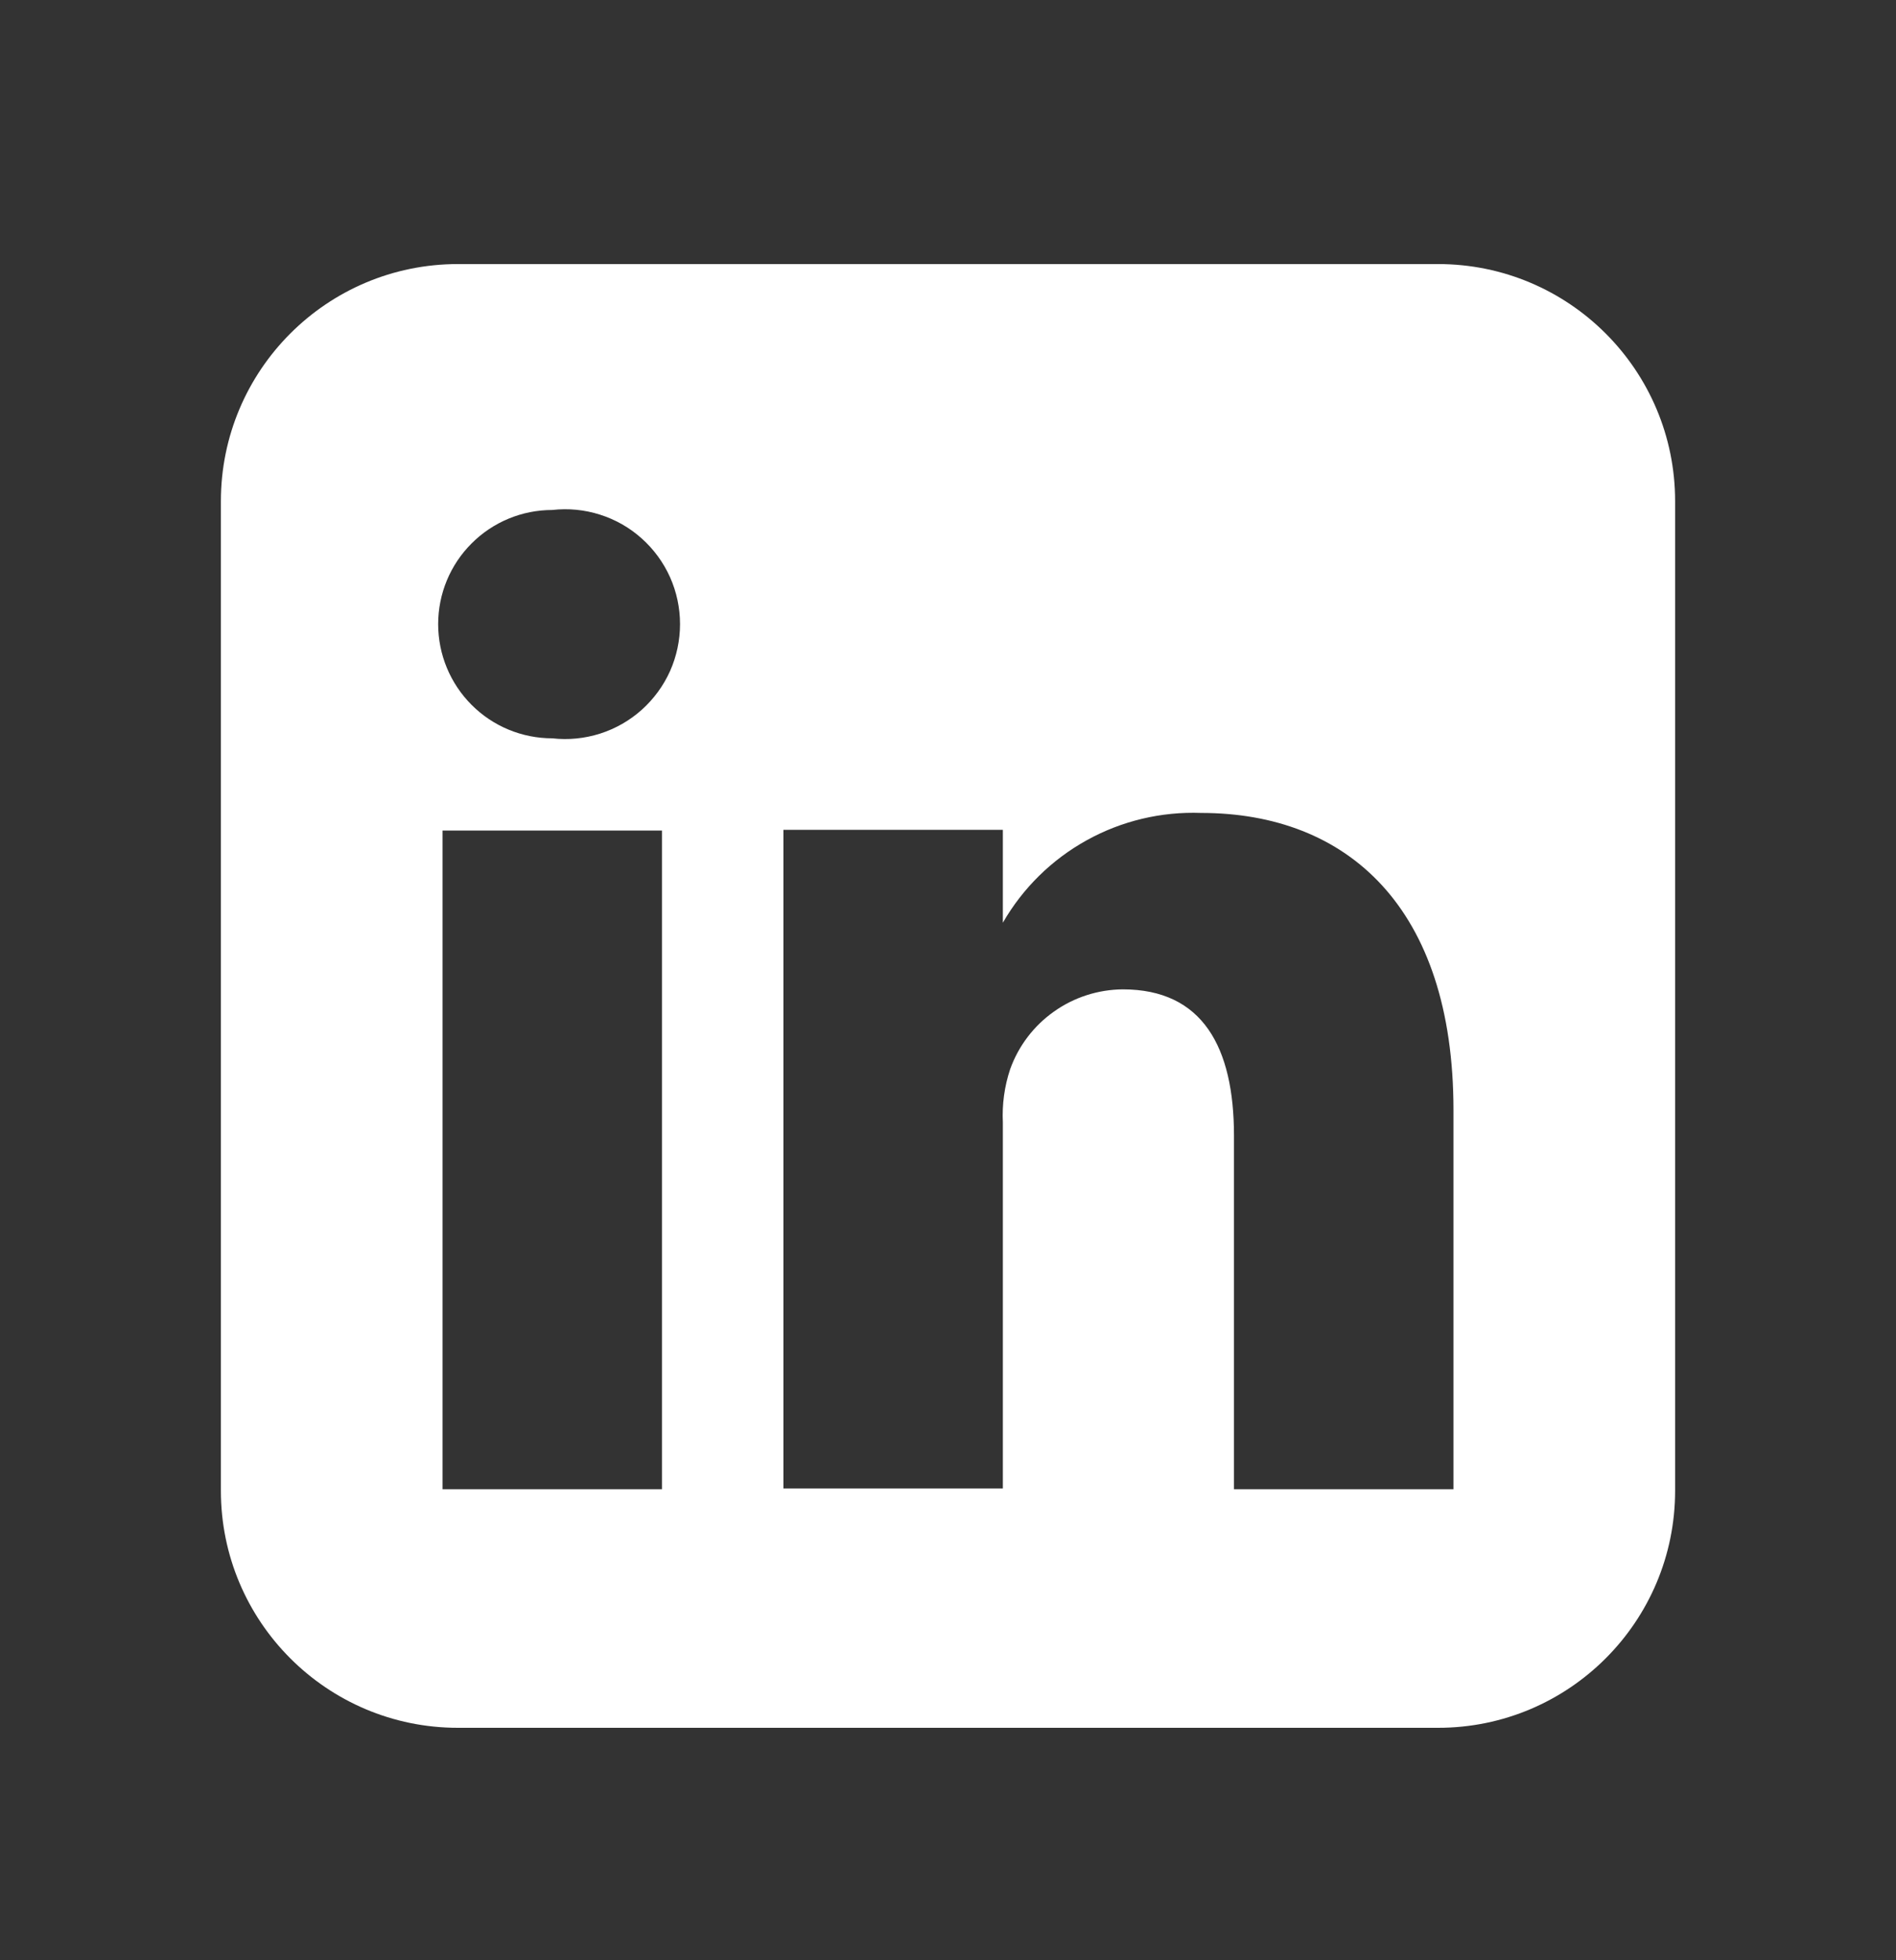 <svg width="30" height="31" viewBox="0 0 30 31" fill="none" xmlns="http://www.w3.org/2000/svg">
<rect x="0" y="0" width="30" height="31" fill="#333333" stroke="none"/>
<path d="M7.245 4.176C5.174 4.176 3.495 5.855 3.495 7.926V23.574C3.495 25.645 5.174 27.324 7.245 27.324H22.755C24.826 27.324 26.505 25.645 26.505 23.574V7.926C26.505 5.855 24.826 4.176 22.755 4.176H7.245ZM10.474 23.551H7.002V13.134H10.474V23.551ZM8.738 11.676C8.259 11.676 7.8 11.486 7.462 11.147C7.123 10.808 6.933 10.349 6.933 9.87C6.933 9.391 7.123 8.932 7.462 8.594C7.8 8.255 8.259 8.065 8.738 8.065C8.993 8.036 9.25 8.061 9.494 8.139C9.738 8.216 9.963 8.344 10.153 8.515C10.344 8.685 10.497 8.894 10.602 9.128C10.706 9.361 10.76 9.614 10.76 9.87C10.76 10.126 10.706 10.379 10.602 10.613C10.497 10.846 10.344 11.055 10.153 11.226C9.963 11.396 9.738 11.524 9.494 11.602C9.25 11.679 8.993 11.705 8.738 11.676ZM22.998 23.551H19.525V17.96C19.525 16.56 19.028 15.646 17.766 15.646C17.376 15.649 16.995 15.771 16.677 15.997C16.358 16.222 16.116 16.54 15.984 16.907C15.893 17.179 15.854 17.466 15.868 17.752V23.539H12.396C12.396 23.539 12.396 14.072 12.396 13.123H15.868V14.592C16.183 14.045 16.642 13.594 17.195 13.288C17.747 12.982 18.373 12.833 19.005 12.856C21.319 12.856 22.998 14.349 22.998 17.555V23.551Z" fill="white"/>
</svg>
